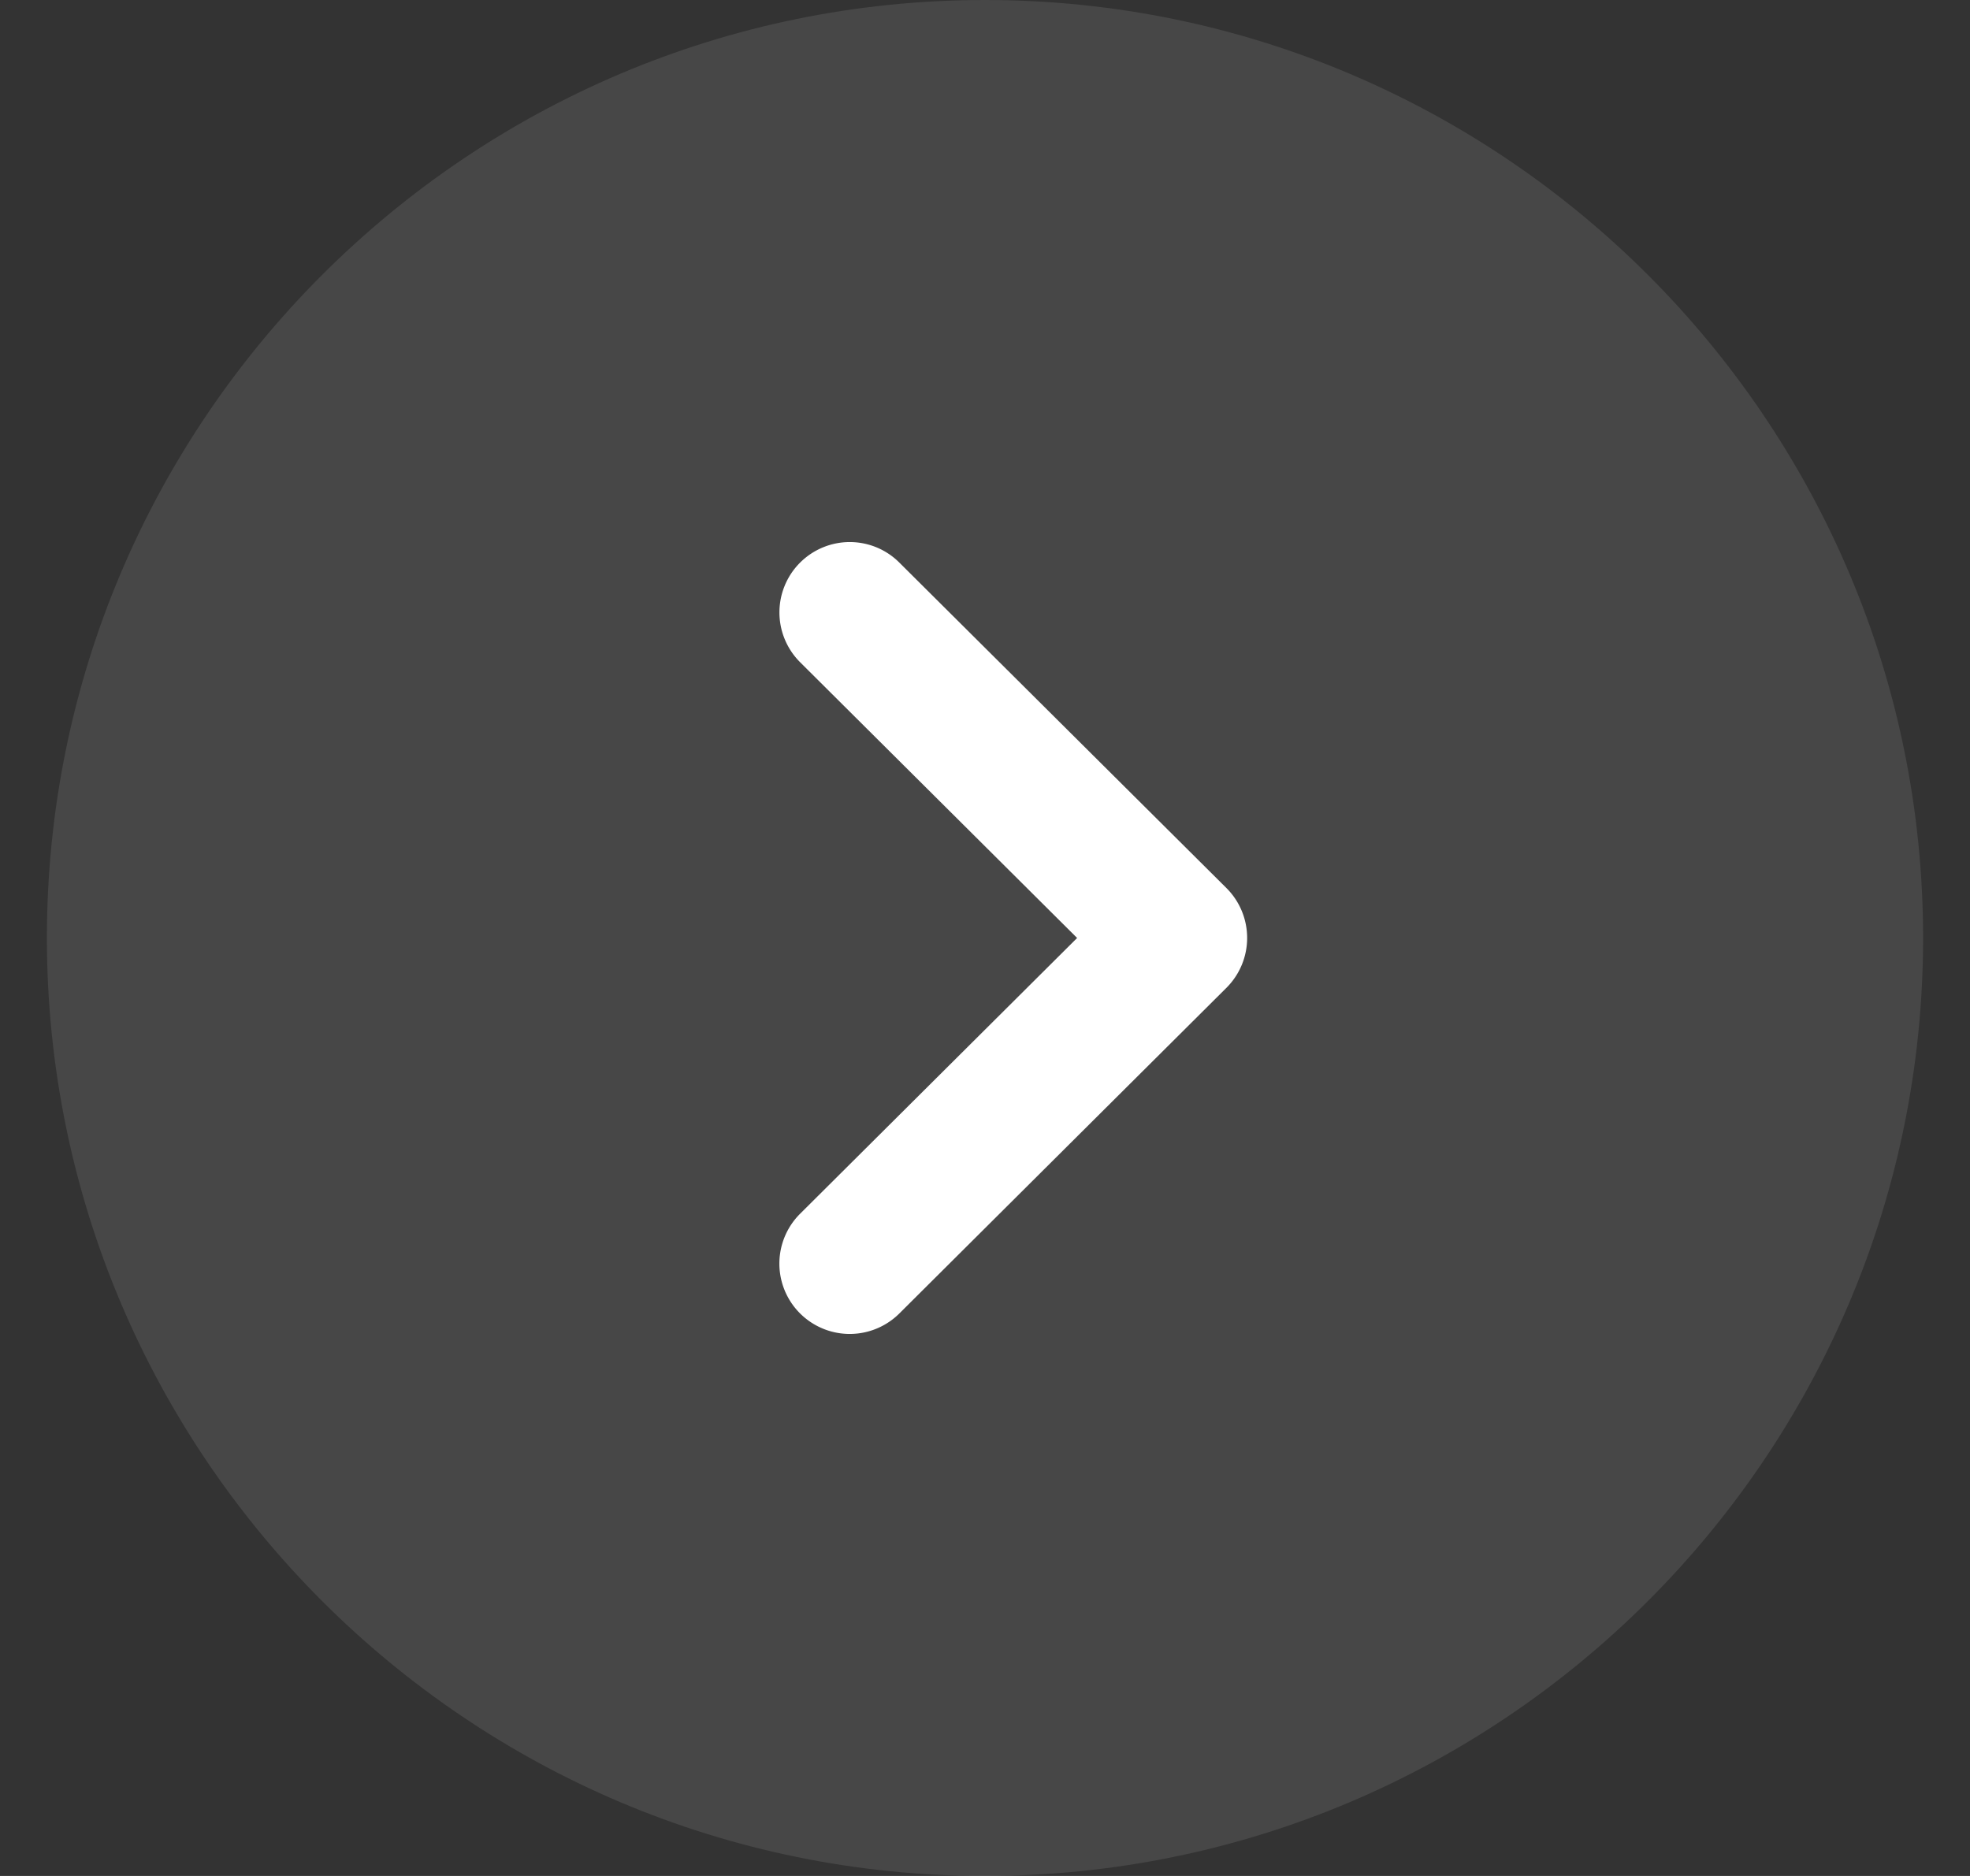 <svg width="21" height="20" fill="none" xmlns="http://www.w3.org/2000/svg"><rect width="100%" height="100%" fill="#333333" stroke="none"/><path opacity=".1" d="M10.5 0c5.515 0 10 4.486 10 10s-4.485 10-10 10c-5.514 0-10-4.486-10-10s4.486-10 10-10z" fill="#fff"/><path d="M9.058 5.779c.191 0 .383.073.529.219l3.487 3.47a.751.751 0 010 1.063l-3.487 3.472a.749.749 0 11-1.058-1.063L11.482 10 8.529 7.06a.75.75 0 01.529-1.281z" fill="#fff"/></svg>